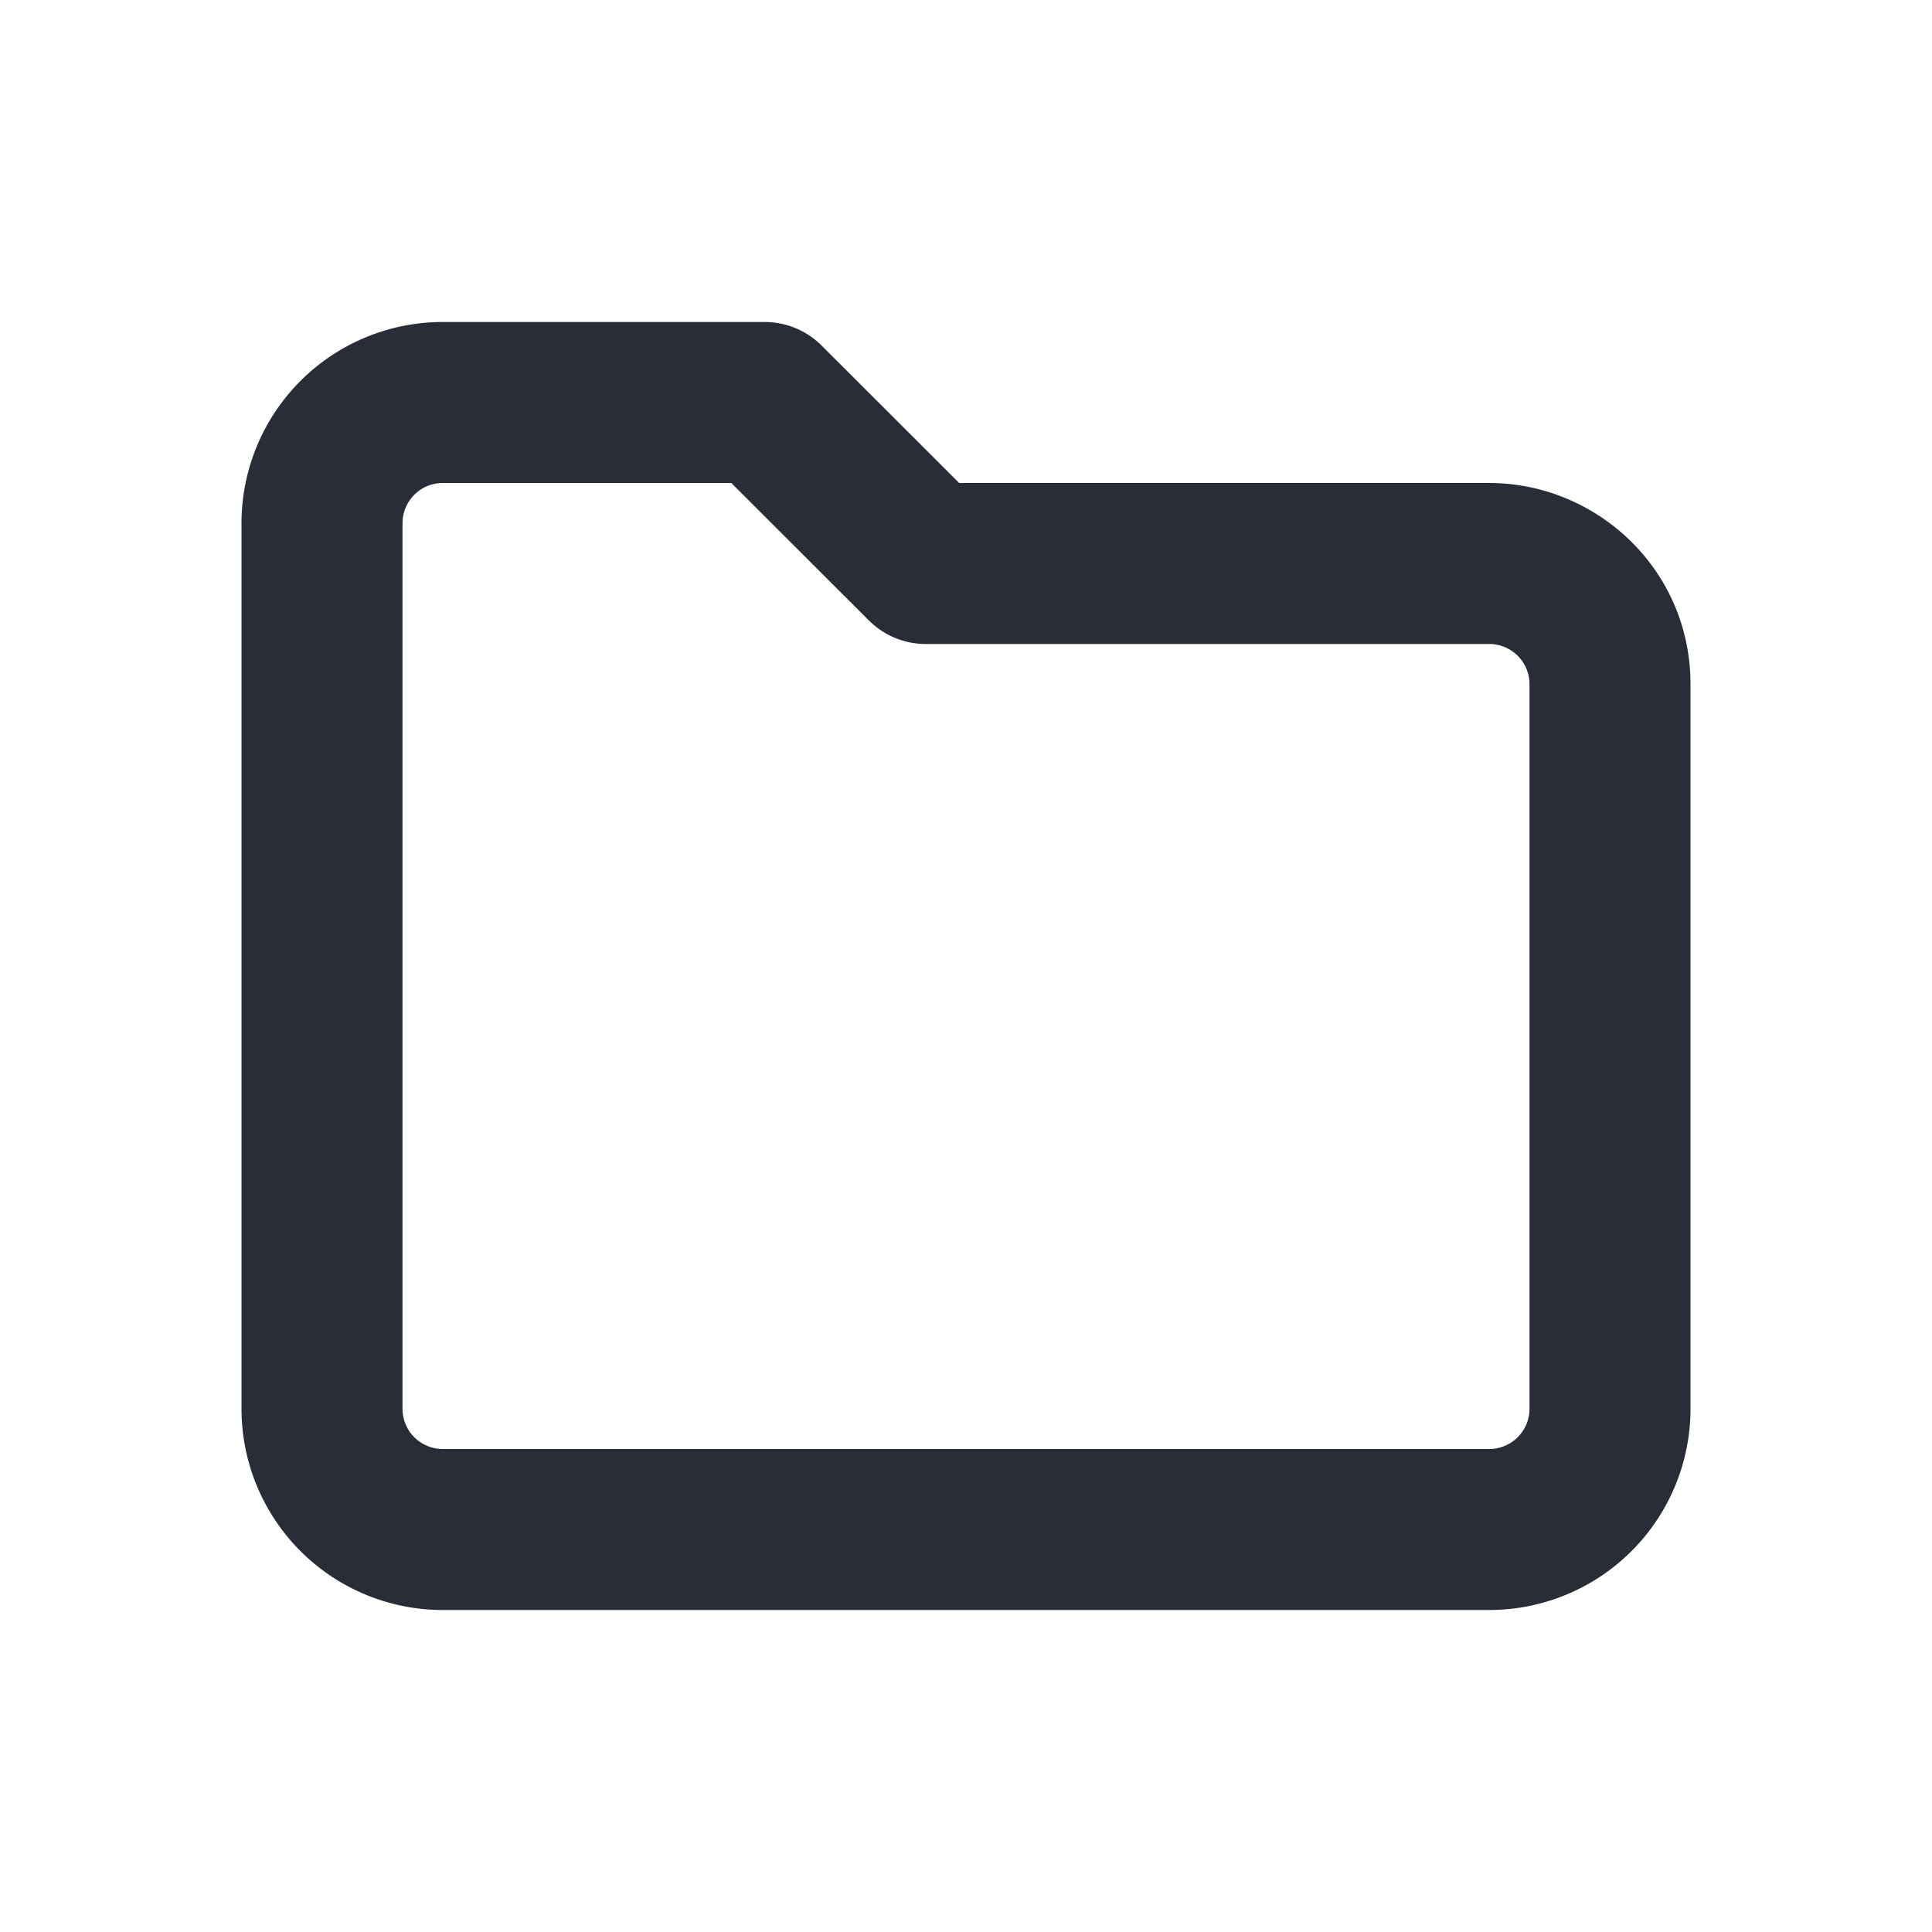 <svg xmlns="http://www.w3.org/2000/svg" id="action-folder-24" width="24" height="24" viewBox="0 0 24 24"><g fill="none" fill-rule="evenodd" class="symbols"><g fill="#282D37" class="folder"><path d="M9.5 4h-4A2.5 2.5 0 0 0 3 6.5v11A2.5 2.5 0 0 0 5.5 20h13a2.5 2.5 0 0 0 2.5-2.5v-9C21 7.065 19.825 6 18.5 6h-6.585l-1.708-1.707A1 1 0 0 0 9.5 4Zm-4 2h3.585l1.708 1.707A1 1 0 0 0 11.5 8h7a.5.5 0 0 1 .5.5v9a.5.5 0 0 1-.5.5h-13a.5.5 0 0 1-.5-.5v-11a.5.5 0 0 1 .5-.5Z" class="color"/></g></g></svg>